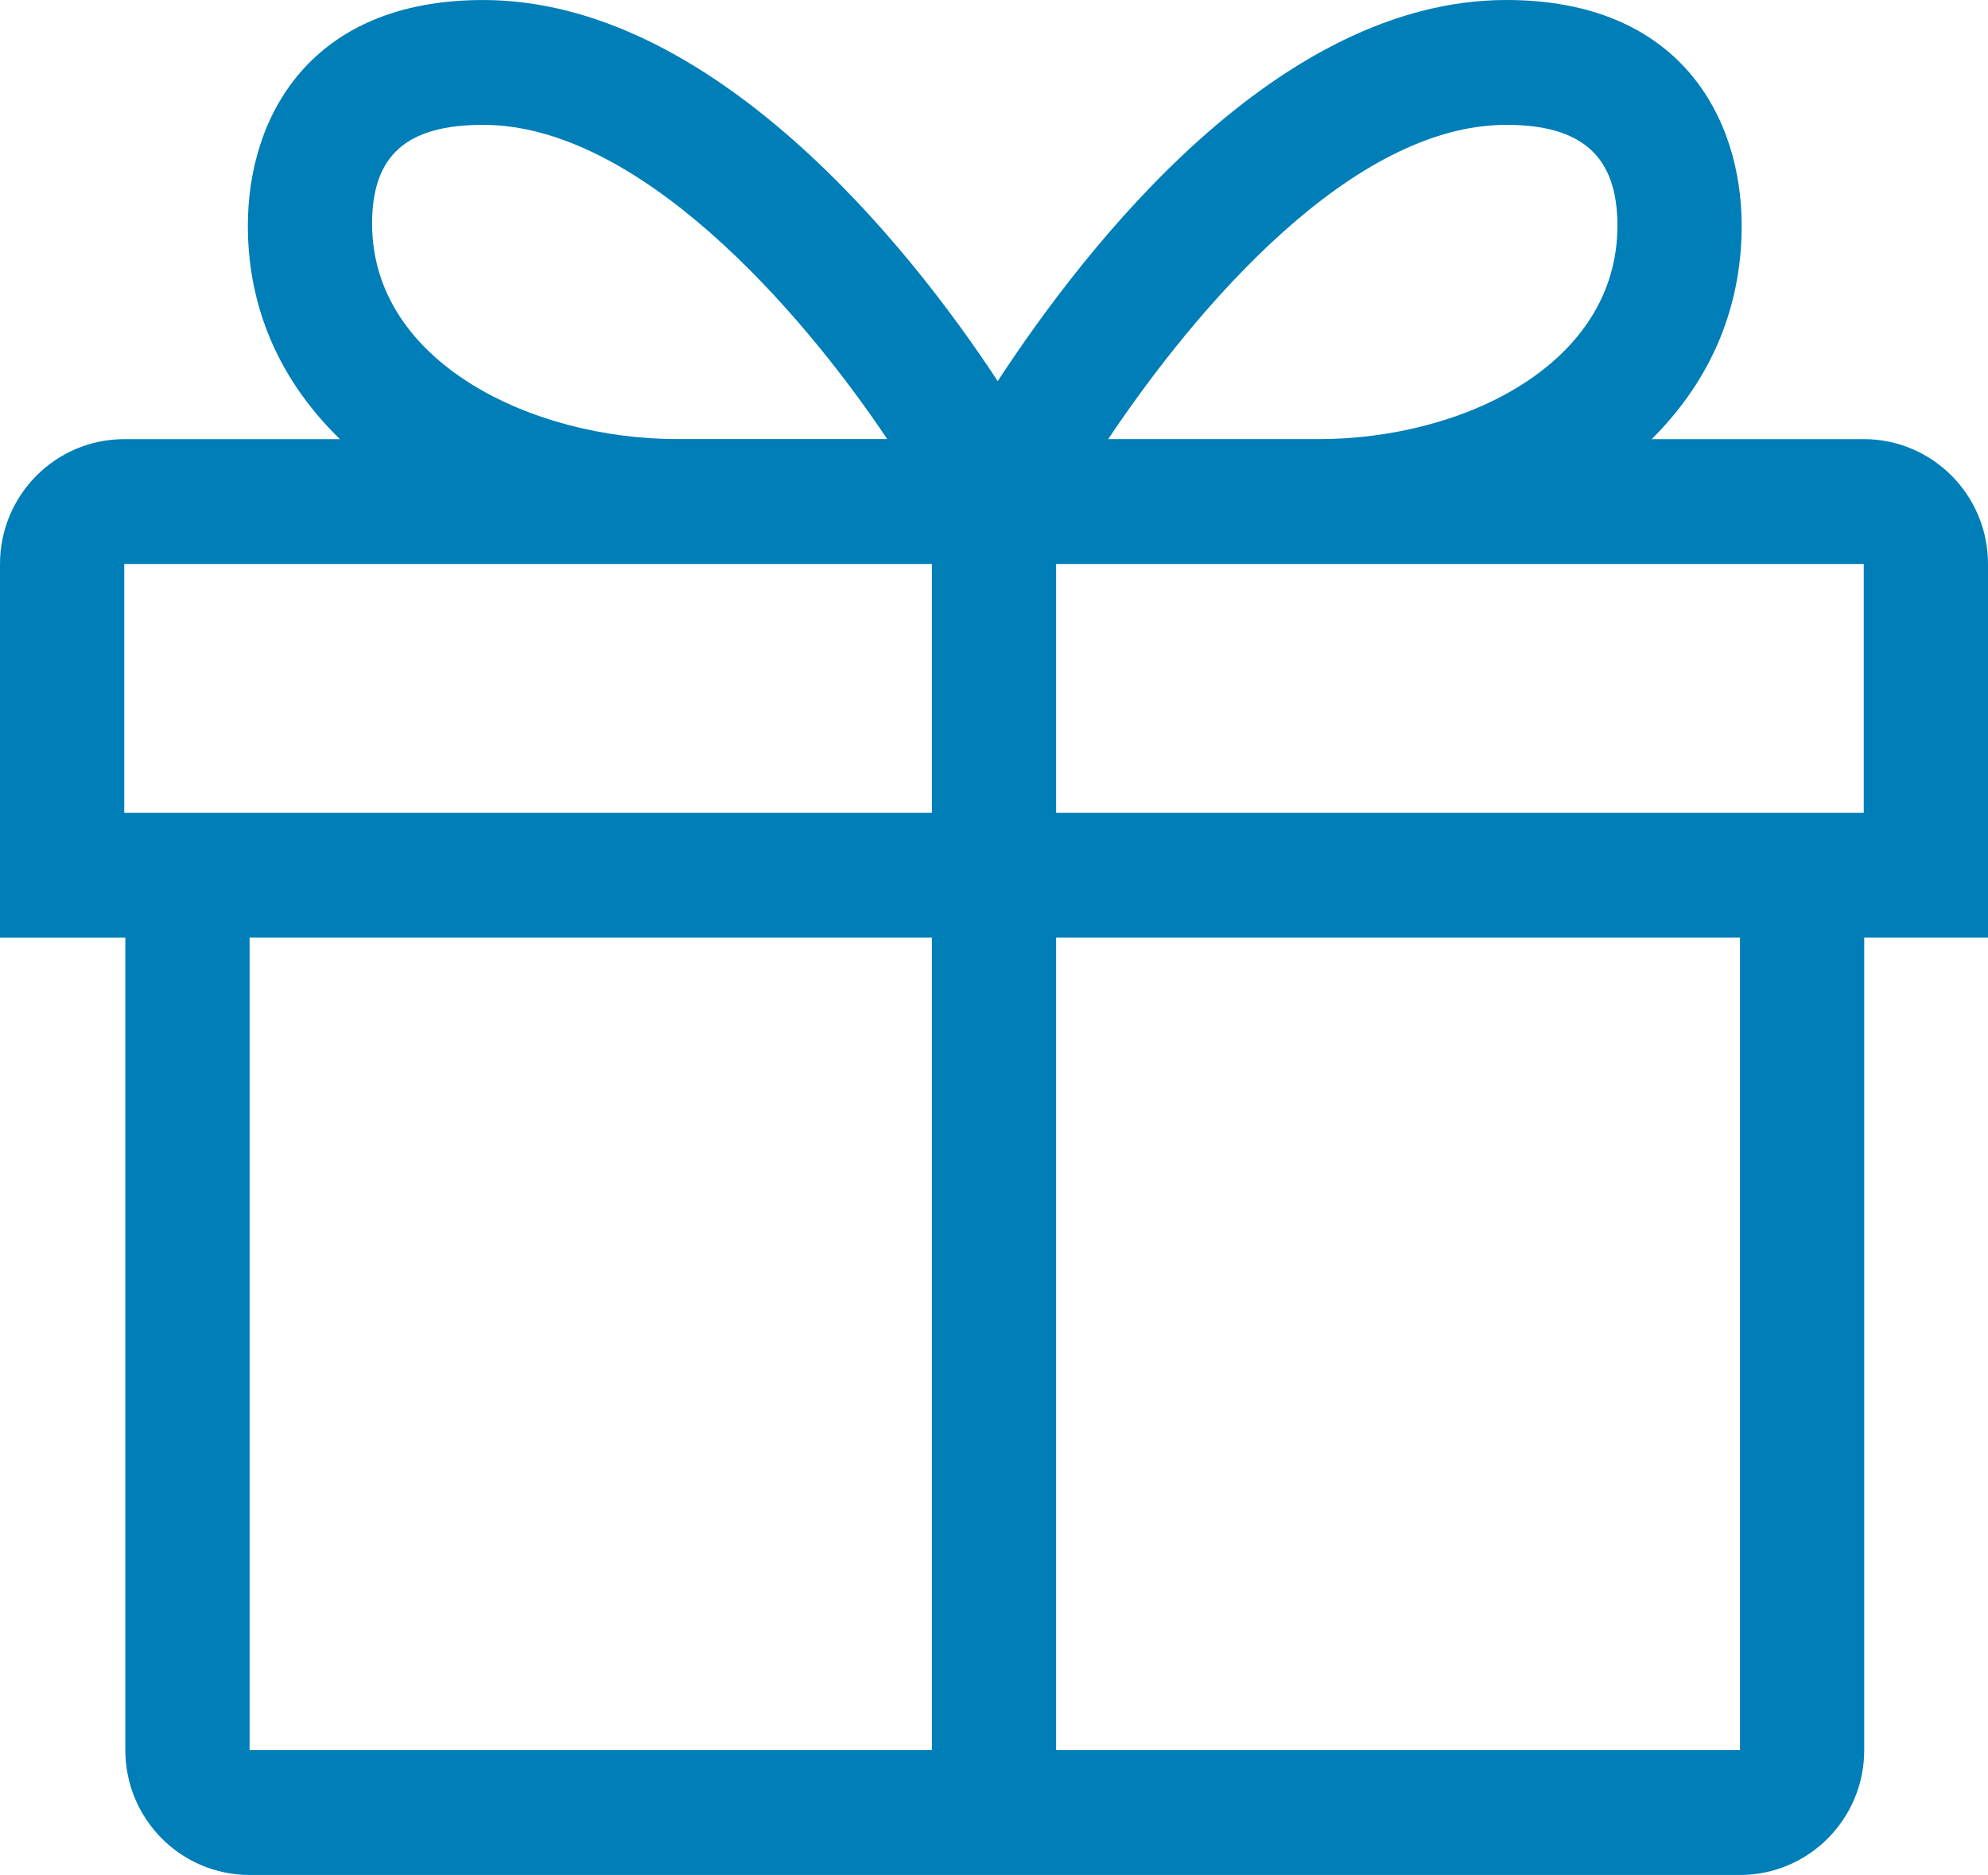<?xml version="1.0" encoding="UTF-8"?> <svg xmlns="http://www.w3.org/2000/svg" width="88" height="83" viewBox="0 0 88 83" fill="none"><path d="M88 24.965C88 21.913 85.537 19.439 82.5 19.439H73.112C75.541 17.031 77.096 13.874 77.096 9.987C77.096 5.2 74.36 0 66.679 0C56.573 0 48.13 10.812 44.164 16.872C40.194 10.813 31.493 0.001 21.388 0.001C13.707 0.001 10.971 5.201 10.971 9.988C10.971 13.874 12.569 17.032 15.048 19.44H5.5C2.463 19.44 0 21.915 0 24.966V41.507H5.548V77.474C5.548 80.526 8.011 83 11.048 83H77.021C80.058 83 82.521 80.526 82.521 77.474V41.505H88V24.965H88ZM66.679 5.527C70.08 5.527 71.596 6.963 71.596 9.988C71.596 16.126 64.778 19.438 58.365 19.438H49.054C52.962 13.606 59.84 5.527 66.679 5.527ZM21.388 5.527C28.229 5.527 35.366 13.606 39.274 19.436H29.961C23.548 19.436 16.471 16.039 16.471 9.901C16.471 6.877 17.988 5.527 21.388 5.527ZM82.5 35.98H46.75V24.965H82.5V35.98ZM5.5 24.965H41.25V35.98H5.5V24.965ZM11.048 41.505H41.25V77.473H11.048V41.505ZM77.022 77.473H46.75V41.505H77.022V77.473Z" fill="#007EB8"></path></svg> 